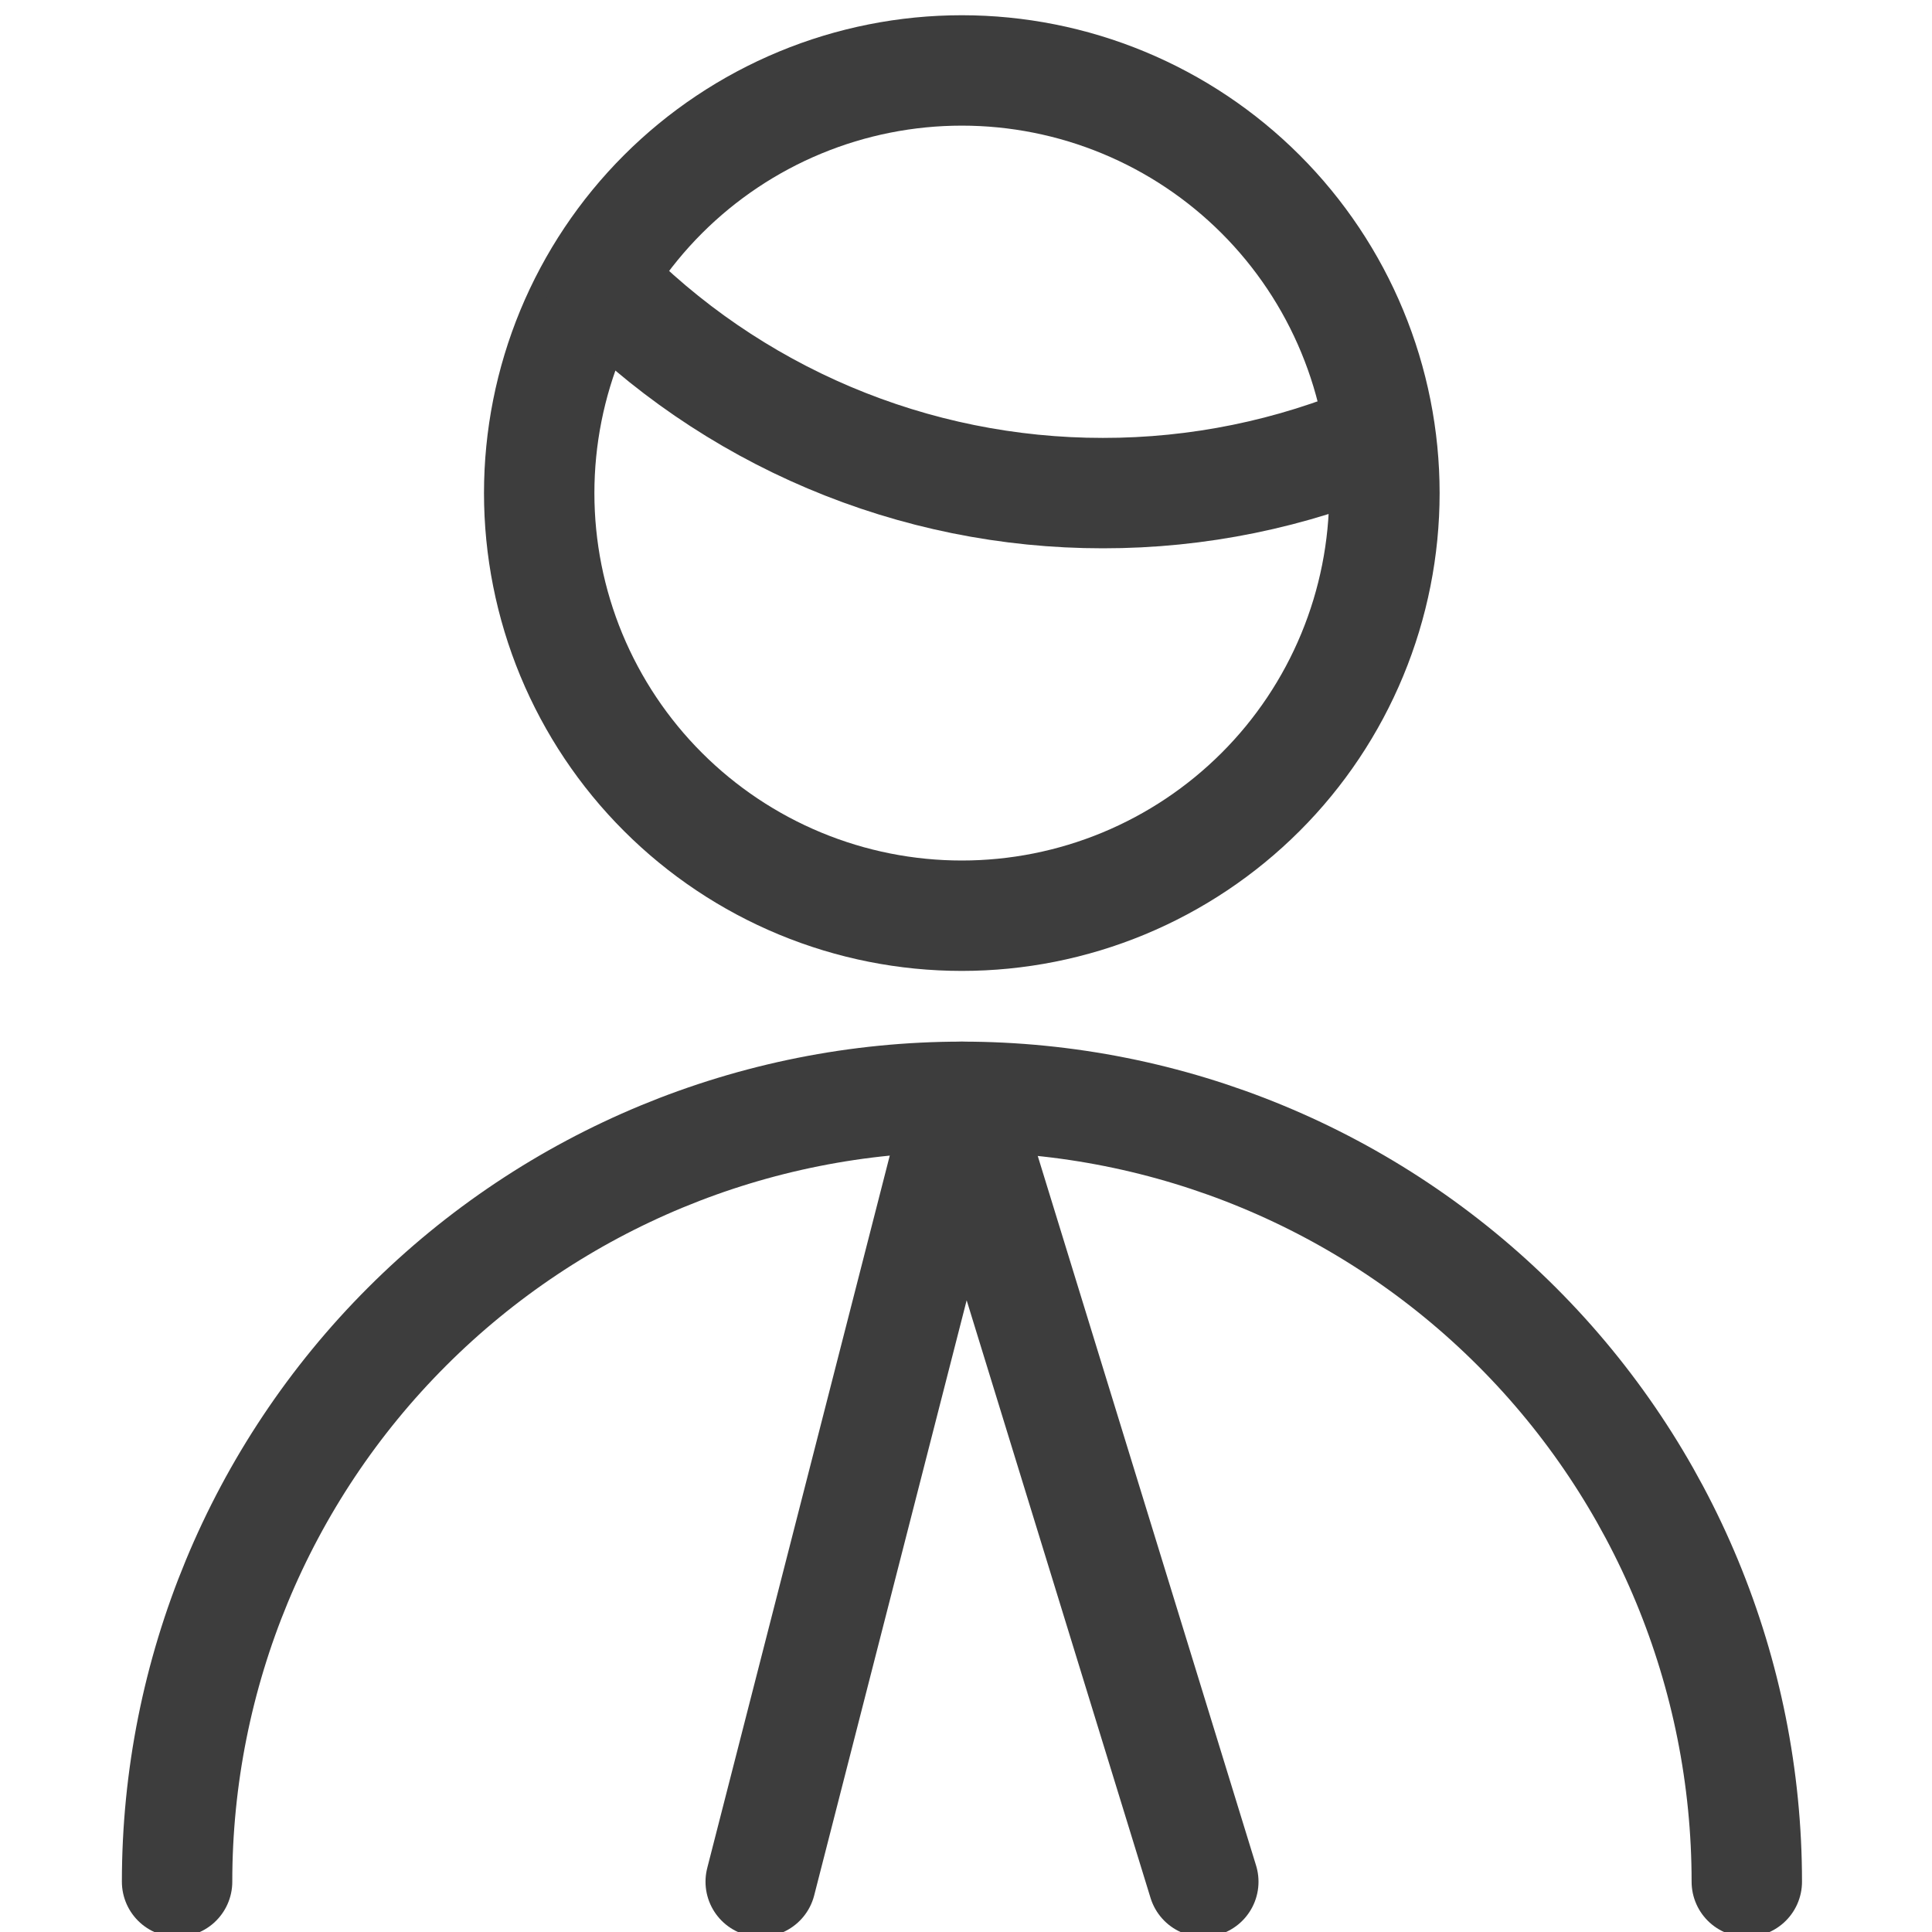 <svg width="35" height="35" viewBox="0 0 35 35" fill="none" xmlns="http://www.w3.org/2000/svg">
<g clip-path="url(#clip0)">
<path d="M9.768 8.933C9.768 9.938 9.966 10.934 10.35 11.863C10.735 12.791 11.299 13.636 12.01 14.346C12.721 15.057 13.565 15.621 14.494 16.006C15.423 16.391 16.418 16.589 17.424 16.589C18.429 16.589 19.425 16.391 20.354 16.006C21.283 15.621 22.127 15.057 22.838 14.346C23.549 13.636 24.113 12.791 24.497 11.863C24.882 10.934 25.08 9.938 25.08 8.933C25.08 7.927 24.882 6.932 24.497 6.003C24.113 5.074 23.549 4.23 22.838 3.519C22.127 2.808 21.283 2.244 20.354 1.859C19.425 1.474 18.429 1.276 17.424 1.276C16.418 1.276 15.423 1.474 14.494 1.859C13.565 2.244 12.721 2.808 12.01 3.519C11.299 4.23 10.735 5.074 10.35 6.003C9.966 6.932 9.768 7.927 9.768 8.933V8.933Z" stroke="#3D3D3D" stroke-width="2" stroke-linecap="round" stroke-linejoin="round"/>
<path d="M10.848 5.068C12.033 6.292 13.452 7.264 15.021 7.928C16.589 8.592 18.276 8.934 19.979 8.933C21.698 8.935 23.399 8.587 24.979 7.912" stroke="#3D3D3D" stroke-width="2" stroke-linecap="round" stroke-linejoin="round"/>
<path d="M3.208 34.089C3.208 30.318 4.706 26.701 7.373 24.035C10.039 21.368 13.656 19.87 17.427 19.87C21.198 19.87 24.814 21.368 27.481 24.035C30.148 26.701 31.645 30.318 31.645 34.089" stroke="#3D3D3D" stroke-width="2" stroke-linecap="round" stroke-linejoin="round"/>
<path d="M21.799 34.089L17.424 19.87L13.781 34.089" stroke="#3D3D3D" stroke-width="2" stroke-linecap="round" stroke-linejoin="round"/>
</g>
<defs>
<clipPath id="clip0">
<rect width="35" height="35" fill="white"/>
</clipPath>
</defs>
</svg>
